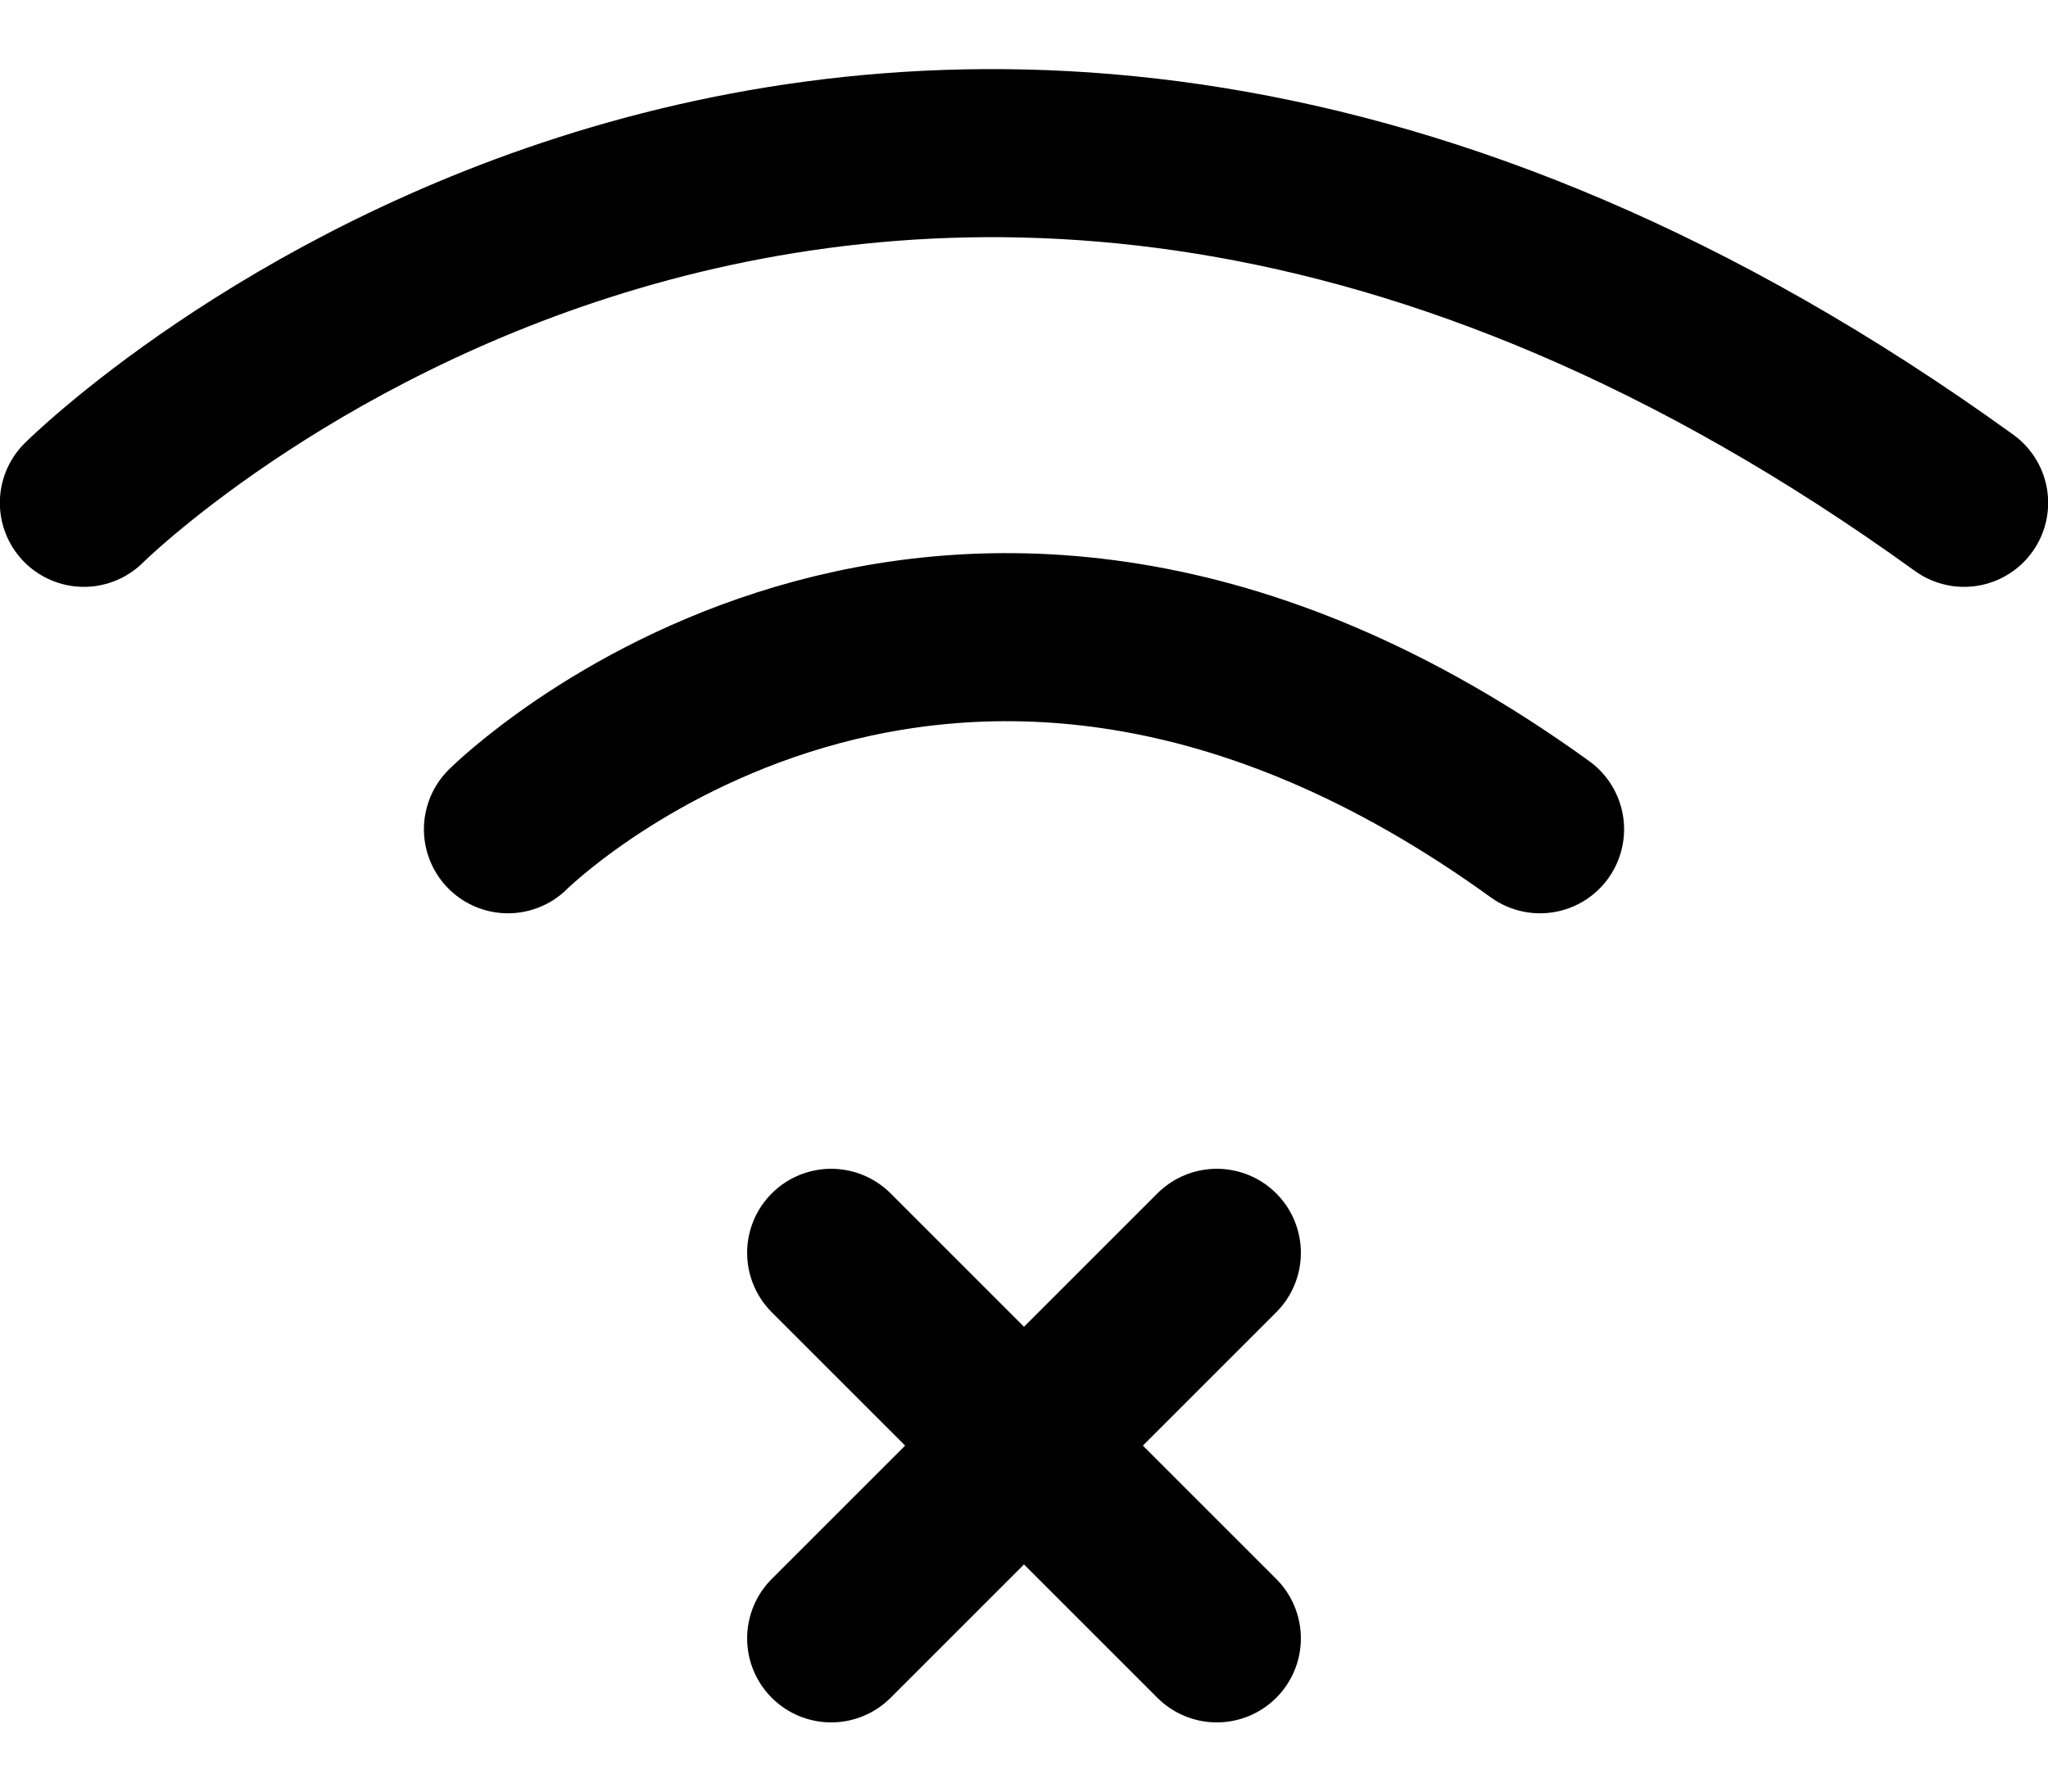 <svg xmlns="http://www.w3.org/2000/svg" width="40" height="35" version="1" viewBox="0 0 4955 4000" shape-rendering="geometricPrecision" text-rendering="geometricPrecision" image-rendering="optimizeQuality" fill-rule="evenodd" clip-rule="evenodd"><path d="M2011 3797l933-933m0 933l-933-933M203 1049s1912-1904 4549 0m-3523 790s1050-1046 2497 0" stroke="#000" stroke-width="406.718" stroke-linecap="round" stroke-linejoin="round" fill="none"/></svg>